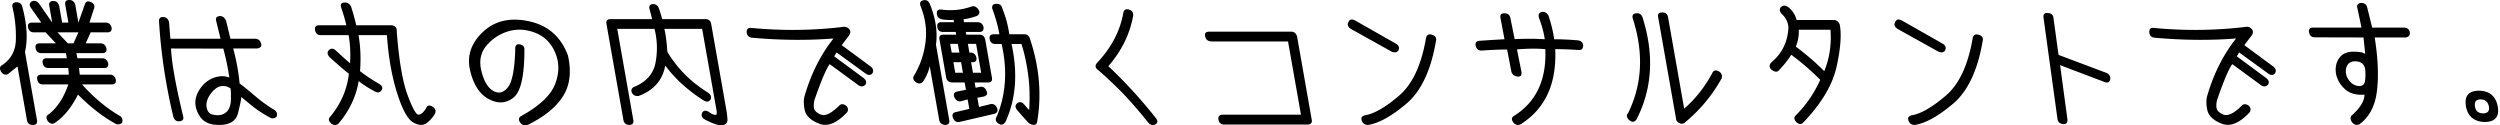 <svg width="638" height="32" viewBox="0 0 638 32" xmlns="http://www.w3.org/2000/svg"><title>title-consultant-lg</title><path d="M18.75 11.064l1.265-2.815h-5.352l2.657 2.815h1.43zM13.62.261c.754 0 1.247.416 1.483 1.245l.75 4.256h1.596l-.796-4.518C16.506.414 16.853 0 17.696 0c.753 0 1.256.404 1.51 1.211l.802 4.55L21.718.95c.28-.676.862-.774 1.744-.294.63.436.787 1.004.467 1.702l-1.096 3.405h4.156c.731 0 1.223.403 1.476 1.21.128.852-.206 1.277-1.005 1.277h-4.32l-1.265 2.815h3.79c.752 0 1.247.415 1.482 1.244.146.83-.191 1.244-1.01 1.244h-6.649l.265 1.31h6.349c.73 0 1.222.404 1.476 1.21.175.874-.158 1.299-1.005 1.278h-6.416l.202 1.702h7.71c.754 0 1.248.414 1.482 1.244.126.829-.212 1.243-1.009 1.243H20.93c3.063 3.427 6.346 6.144 9.846 8.151.512.524.614 1.102.305 1.735-.657.415-1.279.415-1.86 0-3.15-1.767-6.259-4.2-9.332-7.3-1.667 3.361-3.685 5.806-6.052 7.333-.641.262-1.212.044-1.712-.655-.45-.785-.326-1.342.37-1.668 2.157-1.725 3.804-4.256 4.944-7.596h-6.482c-.82 0-1.305-.425-1.455-1.276-.143-.807.207-1.211 1.049-1.211h7.014l-.134-1.702h-5.085c-.799 0-1.284-.426-1.456-1.278-.142-.806.208-1.21 1.05-1.21h5.12l-.232-1.31h-6.282c-.82 0-1.306-.426-1.455-1.277-.143-.807.207-1.21 1.05-1.21h4.121L11.638 8.25H8.613c-.77.022-1.257-.403-1.454-1.276-.143-.808.207-1.211 1.048-1.211h2.328L7.96 2.095c-.552-.742-.5-1.32.16-1.735.699-.305 1.32-.109 1.865.59l3.342 4.812-.75-4.256C12.43.676 12.776.26 13.62.26zm-7.9 1.572c1.184 4.452 1.401 8.26.652 11.424L9.438 30.64c.145.829-.204 1.244-1.044 1.244-.884.021-1.391-.404-1.522-1.277l-2.407-13.65-2.507 1.996c-.711.24-1.287-.01-1.728-.752-.397-.742-.281-1.277.348-1.604 2.239-1.506 3.396-3.65 3.47-6.432a32.097 32.097 0 0 0-.83-8.2c-.23-.808.042-1.266.82-1.376.941-.065 1.503.35 1.683 1.244zm52.423 26.352c.464-.633.721-1.467.77-2.505.051-1.035.03-2.067-.062-3.093-.71-.501-1.444-.709-2.204-.622-.986.065-1.935.71-2.85 1.932s-1.267 2.4-1.056 3.535c.21 1.134.825 1.756 1.841 1.866 1.539.305 2.726-.066 3.56-1.113M41.81 4.353c.753.132 1.2.59 1.338 1.375l.334 4.158H56.28L55.206 5.5c-.283-.85.011-1.32.882-1.407.731 0 1.268.404 1.61 1.21l1.107 4.584h6.315c.753 0 1.257.404 1.51 1.211.216.72-.13 1.146-1.037 1.277H59.51a52.691 52.691 0 0 1 1.642 8.936c.887.633 2.166 1.665 3.836 3.094 1.67 1.43 3.347 2.646 5.032 3.65.6.393.799.949.593 1.67-.462.523-1.02.622-1.676.294a29.949 29.949 0 0 1-5.104-3.404c-1.52-1.266-2.278-1.888-2.274-1.866.046.393-.227 1.767-.819 4.124-.593 2.357-2.687 3.328-6.284 2.913-1.663-.262-2.879-1.058-3.645-2.39-1.264-2.138-1.274-4.238-.031-6.3 1.243-2.063 2.996-3.269 5.262-3.618.96-.087 1.788.022 2.485.327-.304-2.225-.817-4.692-1.537-7.398l-13.336-.032c.132 3.514 1.159 9.275 3.082 17.284.2.763-.09 1.189-.873 1.276-.827.087-1.368-.284-1.626-1.113-1.94-8.117-3.156-16.203-3.645-24.256-.09-.894.314-1.298 1.217-1.212zm69.228 24.585c-.448.85-1.128 1.647-2.038 2.39-.912.741-2.085.72-3.518-.066-1.435-.786-2.825-3.318-4.165-7.595-1.342-4.277-2.2-9.176-2.575-14.698h-7.247c.505 2.86.634 5.925.392 9.199 1.364 1.069 2.957 2.128 4.781 3.175.846.523 1.096 1.059.748 1.604-.367.677-.93.818-1.685.426-1.662-.873-3.06-1.768-4.197-2.684-.652 3.971-2.382 7.604-5.192 10.9-.547.415-1.123.415-1.727 0-.729-.61-.873-1.178-.434-1.702 2.751-3.251 4.371-6.94 4.863-11.065-1.18-.916-2.811-2.313-4.893-4.19-.659-.72-.724-1.342-.196-1.865.553-.502 1.15-.447 1.79.163 1.588 1.463 2.784 2.533 3.59 3.208.153-2.531.03-4.921-.366-7.169h-7.113c-.798 0-1.284-.425-1.455-1.276-.146-.83.201-1.244 1.044-1.244h6.947a47.021 47.021 0 0 0-1.267-4.354c-.343-.938-.095-1.419.743-1.44.695-.088 1.26.229 1.697.949a59.735 59.735 0 0 1 1.352 4.845h8.777c.487 0 .874.126 1.162.376.289.25.417.606.387 1.064.548 7.376 1.46 12.805 2.739 16.285 1.278 3.481 2.242 5.178 2.892 5.091.65-.087 1.272-.644 1.867-1.67.33-.763.911-.862 1.743-.294.618.37.804.917.554 1.637zm32.646-4.387c-1.767 2.794-4.752 5.226-8.951 7.3-.788.306-1.426.141-1.915-.49-.552-.743-.499-1.322.16-1.736 4.664-2.574 7.55-5.276 8.66-8.102 1.108-2.826 1.137-5.494.084-8.003-1.052-2.51-2.75-4.223-5.094-5.14-2.345-.916-4.624-1.052-6.836-.41-2.215.645-4.083 1.856-5.61 3.635-1.525 1.778-1.966 3.96-1.322 6.547.645 2.586 1.651 4.267 3.017 5.041 1.367.774 2.606.48 3.716-.884 1.112-1.364 1.743-4.567 1.896-9.608-.062-.982.265-1.451.982-1.408.927.11 1.38.546 1.361 1.31.01 6.722-.922 10.824-2.799 12.308-1.877 1.484-3.976 1.61-6.3.376-2.321-1.232-3.91-3.676-4.765-7.332-.856-3.655.231-6.918 3.26-9.788 3.028-2.87 6.962-3.78 11.8-2.733 4.838 1.048 8.143 3.96 9.917 8.74.927 4.125.507 7.584-1.261 10.377zm41.963 5.942c.048.839-.376 1.326-1.273 1.457-.897.13-2.37-.34-4.419-1.408-.865-.503-1.105-1.113-.723-1.834.383-.589.978-.61 1.784-.065.456.327.847.535 1.174.622.324.087.532.076.625-.033.091-.11.119-.393.083-.85L179.19 7.365h-9.64c.312 1.265.57 3.23.773 5.891 2.567 4.256 6.038 7.726 10.411 10.41.696.546.895 1.114.6 1.703-.357.61-.915.72-1.67.327-4.093-2.597-7.39-5.587-9.892-8.97-.671 3.732-2.93 6.318-6.776 7.758-.801.11-1.38-.163-1.74-.817-.286-.743-.055-1.256.692-1.54 3.076-1.287 4.867-3.382 5.374-6.285.508-2.902.408-5.728-.298-8.477h-9.507l4.104 23.274c.143.807-.206 1.222-1.044 1.244-.846-.022-1.343-.459-1.493-1.31L154.772 6.12c-.146-.828.201-1.244 1.043-1.244h10.604a55.573 55.573 0 0 0-.626-2.422c-.254-.807-.015-1.277.716-1.407.741-.066 1.275.261 1.601.982.352.982.64 1.93.868 2.847h11.003c.864 0 1.368.404 1.51 1.211l3.925 22.26c.104.59.18 1.304.229 2.145zm27.236-16.122l7.49 5.532c.694.546.852 1.124.472 1.734-.554.503-1.134.547-1.739.131l-7.367-5.4c-.878 1.178-2.14 4.135-3.788 8.87-.224.612-.31 1.316-.26 2.112.053.796.646 1.424 1.78 1.882 1.132.458 2.68-.284 4.643-2.226.443-.502 1-.545 1.672-.13.605.415.76.981.466 1.701-2.624 2.837-5.02 3.836-7.183 2.996-2.165-.84-3.403-2.02-3.716-3.535-.311-1.517-.29-2.788.06-3.814 1.623-5.5 4.056-10.3 7.299-14.404-6.645.524-13.581.459-20.81-.196-.836-.087-1.283-.557-1.344-1.408-.036-.829.377-1.189 1.238-1.08 7.865.742 15.627.655 23.289-.262.618-.131 1.148.038 1.584.508.438.469.447 1.02.026 1.653l-1.888 2.487 7.412 5.467c.62.502.774 1.06.46 1.67-.453.567-1.02.622-1.698.163l-7.474-5.433-.624.982zm51.777 16.858c-.126.415-.394.627-.8.638-.41.011-.854-.147-1.332-.474-1.288-1.397-2.269-2.5-2.943-3.307-.54-.676-.551-1.243-.035-1.702.622-.502 1.237-.403 1.848.295.395.48.81.95 1.246 1.407.216-3.295.118-6.4-.296-9.312-.415-2.914-.974-5.429-1.68-7.546h-2.526c1.637 7.399 1.13 14.01-1.522 19.838-.54.829-1.182.96-1.925.392-.66-.48-.748-1.102-.262-1.865 2.294-5.587 2.689-11.709 1.182-18.365h-1.562c-.864 0-1.36-.415-1.483-1.244-.168-.83.191-1.244 1.078-1.244h1.396c-.377-2.138-.982-4.31-1.814-6.514-.146-.829.202-1.244 1.044-1.244.838-.022 1.334.338 1.487 1.08.905 2.248 1.509 4.474 1.81 6.678h3.788c.73 0 1.214.35 1.447 1.048 2.457 7.267 3.075 14.414 1.854 21.441zM247 11.195l.393 2.226h.3c.752 0 1.246.415 1.482 1.244.142.808-.197 1.211-1.017 1.211h-.332l.473 2.685h2.094l-1.299-7.366H247zm-1.26 7.366l-.474-2.685h-1.961l.474 2.685h1.961zm-3.26-7.366l.392 2.226h1.961l-.392-2.226h-1.96zm11.323 17.841l-9.005 2.095c-.757.11-1.298-.262-1.625-1.113-.25-.786-.011-1.255.715-1.407l3.48-.82-.428-2.421-1.774.491c-.739.087-1.28-.283-1.626-1.113-.282-.721-.064-1.179.655-1.375l2.313-.46-.33-1.865h-3.257c-.84-.108-1.323-.523-1.45-1.244l-1.724-9.787c-.14-.786.212-1.179 1.054-1.179h3.225l-.122-.687h-3.225c-.841 0-1.331-.393-1.47-1.178-.132-.873.213-1.31 1.033-1.31h3.224l-.104-.589c-.898.066-1.88.021-2.948-.13-.859-.219-1.295-.677-1.306-1.376-.155-.872.267-1.243 1.266-1.113 2.561.327 5.044.077 7.445-.753.659-.283 1.273-.065 1.844.655.46.72.349 1.287-.331 1.702-1.209.437-2.355.72-3.44.85l.133.754h3.424c.82 0 1.335.415 1.548 1.244.08.83-.267 1.244-1.043 1.244h-3.49l.121.687h3.357c.842 0 1.344.459 1.506 1.375l1.691 9.591c.146.83-.192 1.244-1.011 1.244h-3.39l.236 1.343 1.123-.23c.797-.13 1.348.23 1.653 1.08.368.7.118 1.168-.749 1.408l-1.576.295.415 2.357 3.026-.753c.715-.087 1.252.262 1.613 1.047.238.721.012 1.2-.676 1.441zM242.25 30.64c.139.786-.21 1.2-1.044 1.244-.875-.066-1.383-.491-1.522-1.277l-2.418-13.716c-.275 1.331-.842 2.641-1.7 3.929-.517.588-1.128.644-1.833.163-.699-.567-.854-1.134-.466-1.702 1.526-2.532 2.495-5.33 2.907-8.397.413-3.065.017-6.126-1.187-9.182-.354-.873-.17-1.407.548-1.604.76-.218 1.326.045 1.7.786 1.537 3.688 2.08 7.201 1.627 10.54l3.388 19.216zm45.83-28.218c.818.241 1.187.765 1.108 1.571-.836 4.693-2.947 8.992-6.336 12.898 4.251 3.994 8.27 8.38 12.06 13.16.619.741.596 1.31-.066 1.701-.677.307-1.28.154-1.809-.457-2.87-3.58-5.409-6.454-7.62-8.626-2.212-2.171-3.952-3.781-5.222-4.828-.412-.328-.613-.65-.603-.966.011-.317.157-.616.44-.9 3.602-3.819 5.823-8.075 6.657-12.767.161-.72.625-.982 1.391-.786zm41.451 5.663c.731 0 1.223.404 1.477 1.211l3.752 21.279c.143.807-.251 1.21-1.182 1.21h-21.174c-.82 0-1.31-.447-1.468-1.341-.09-.764.263-1.158 1.057-1.179h20.01l-3.297-18.691h-19.644c-.858-.087-1.353-.503-1.483-1.245-.235-.828.113-1.244 1.044-1.244h20.908zm36.024.819c.778.262 1.08.774.903 1.539-1.269 7.507-3.795 12.853-7.576 16.04-3.781 3.186-7.031 4.986-9.75 5.4-.864 0-1.413-.404-1.643-1.21-.213-.699.122-1.124 1.004-1.278 2.298-.414 5.151-2.078 8.56-4.99 3.409-2.915 5.7-7.83 6.873-14.748.19-.808.733-1.059 1.63-.753m-19.766-3.7l10.419 5.925c.76.416.983.994.671 1.735-.374.525-.941.634-1.704.328L344.78 7.398c-.798-.502-1.02-1.08-.671-1.735.294-.72.854-.872 1.68-.458zm58.23 6.286c.025.895-.366 1.32-1.17 1.276a82.954 82.954 0 0 0-5.958-.228c.407 8.838-2.553 15.243-8.878 19.214-.703.284-1.295.132-1.776-.457-.578-.765-.525-1.342.16-1.736 5.648-3.535 8.304-9.208 7.967-17.021-2.158-.175-4.57-.153-7.234.065l1.144 5.728c.127.851-.178 1.255-.918 1.212-.857-.088-1.403-.48-1.637-1.179l-1.11-5.729c-1.794 0-3.929.088-6.402.263-.83.065-1.364-.316-1.598-1.146-.195-.852.137-1.299.994-1.342 2.495-.174 4.61-.306 6.346-.393l-1.014-5.37c-.198-.871.161-1.286 1.077-1.242.798 0 1.28.414 1.45 1.243l1.073 5.336c2.836-.13 5.397-.12 7.684.033-.21-1.571-.695-3.383-1.456-5.434-.257-.83-.038-1.343.66-1.538.733-.11 1.321.207 1.762.948.73 2.249 1.205 4.256 1.428 6.024 1.817 0 3.783.087 5.896.262.876.065 1.38.469 1.51 1.21zm20.123-8.315c.86-.021 1.374.382 1.543 1.211l4.115 23.34c2.845-2.465 5.228-5.477 7.15-9.034.29-.742.849-.906 1.675-.491.693.415.95.993.771 1.735-2.418 4.386-5.583 8.183-9.492 11.391-.434.306-.895.327-1.385.066-.49-.262-.756-.644-.8-1.146L423.166 4.42c-.17-.829.156-1.244.977-1.244m-4.954 1.31c3.007 9.515 2.478 18.2-1.588 26.057-.565.698-1.207.698-1.928 0-.596-.611-.652-1.179-.167-1.703 3.584-7.31 3.992-15.309 1.22-23.994-.292-.895-.01-1.375.842-1.44.801-.11 1.342.25 1.621 1.08m47.945 3.11h-8.076c.04 1.615-.217 3.044-.773 4.288 2.784 2.095 5.203 4.19 7.257 6.284 1.35-3.273 1.882-6.797 1.592-10.572m1.582 9.345c-1.018 4.66-3.836 9.412-8.455 14.256-.437.546-.993.59-1.672.131-.748-.72-.858-1.342-.33-1.866 2.604-2.574 4.695-5.608 6.274-9.1-2.444-2.422-4.913-4.55-7.408-6.383-.848 1.353-1.918 2.695-3.213 4.026-.388.437-.974.382-1.757-.163-.673-.546-.727-1.168-.163-1.867 2.801-2.334 4.274-5.357 4.418-9.067-.143-1.31-.676-2.39-1.602-3.24-.673-.677-.78-1.288-.323-1.834.483-.524 1.115-.524 1.894 0 1.085.873 1.787 1.964 2.107 3.273h9.54c.619 0 1.105.361 1.454 1.081.509 2.51.254 6.094-.764 10.753m36.36-8.036c.777.262 1.078.774.903 1.539-1.27 7.507-3.795 12.853-7.577 16.04-3.78 3.186-7.03 4.986-9.75 5.4-.864 0-1.412-.404-1.643-1.21-.212-.699.123-1.124 1.005-1.278 2.297-.414 5.151-2.078 8.56-4.99 3.409-2.915 5.7-7.83 6.873-14.748.19-.808.732-1.059 1.629-.753m-19.766-3.7l10.42 5.925c.758.416.983.994.67 1.735-.373.525-.941.634-1.703.328l-10.396-5.794c-.798-.502-1.021-1.08-.671-1.735.294-.72.854-.872 1.68-.458zm53.246 14.96c-.167.808-.641 1.07-1.423.786l-11.398-4.321 1.864 13.782c.07.894-.267 1.309-1.01 1.243-.873-.043-1.378-.458-1.516-1.243L521.52 4.616c-.154-1.004.247-1.43 1.205-1.277.813.087 1.252.502 1.316 1.244l1.297 9.427 12.281 4.616c.623.262.934.775.936 1.539zm32.266-5.793l7.49 5.532c.695.546.853 1.124.472 1.734-.554.503-1.133.547-1.738.131l-7.367-5.4c-.879 1.178-2.14 4.135-3.787 8.87-.226.612-.312 1.316-.26 2.112.052.796.644 1.424 1.778 1.882 1.132.458 2.68-.284 4.643-2.226.444-.502 1-.545 1.672-.13.605.415.76.981.466 1.701-2.624 2.837-5.018 3.836-7.183 2.996-2.165-.84-3.403-2.02-3.715-3.535-.312-1.517-.291-2.788.06-3.814 1.622-5.5 4.054-10.3 7.298-14.404-6.644.524-13.58.459-20.809-.196-.836-.087-1.284-.557-1.345-1.408-.036-.829.377-1.189 1.239-1.08 7.864.742 15.627.655 23.288-.262.619-.131 1.148.038 1.585.508.437.469.446 1.02.025 1.653l-1.888 2.487 7.414 5.467c.62.502.772 1.06.46 1.67-.454.567-1.021.622-1.7.163l-7.474-5.433-.624.982zm29.01 6.563c.612.644 1.375.988 2.291 1.031.769-.043 1.227-.398 1.376-1.064.148-.665.196-1.522.144-2.57-.006-.916-.242-1.592-.706-2.03-.465-.435-1.107-.654-1.927-.654-.909 0-1.555.323-1.941.966-.386.643-.504 1.38-.357 2.21.134.764.507 1.467 1.12 2.11zm13.654-13.896c.868.022 1.375.447 1.522 1.276.011.7-.326 1.113-1.01 1.244h-7.979c.85 5.326 1.04 9.892.571 13.7-.47 3.809-1.961 6.63-4.474 8.462-.766.306-1.398.12-1.893-.556-.52-.808-.475-1.43.135-1.867 2.055-1.92 3.072-3.633 3.05-5.139-2.144.153-3.82-.332-5.027-1.457-1.206-1.123-1.95-2.416-2.23-3.879-.247-1.526.013-2.847.782-3.96.767-1.113 1.982-1.67 3.644-1.67 1.573 0 2.583.197 3.03.589l-.446-4.223-12.405-.032c-.82 0-1.314-.415-1.482-1.244-.147-.83.201-1.244 1.043-1.244h12.333l-1.032-4.91c-.232-.808.053-1.265.854-1.375.883-.022 1.422.339 1.62 1.08l1.284 5.205h8.11zm20.195 21.9c1.17-.023 1.67-.59 1.495-1.702-.241-1.245-.96-1.867-2.157-1.867-1.13 0-1.597.622-1.4 1.867.197 1.113.883 1.68 2.062 1.702m-1.055-5.794c2.71.043 4.315 1.407 4.81 4.092.432 2.574-.69 3.873-3.368 3.895-2.653-.087-4.234-1.387-4.742-3.895-.477-2.707.622-4.07 3.3-4.092" fill-rule="evenodd"/></svg>